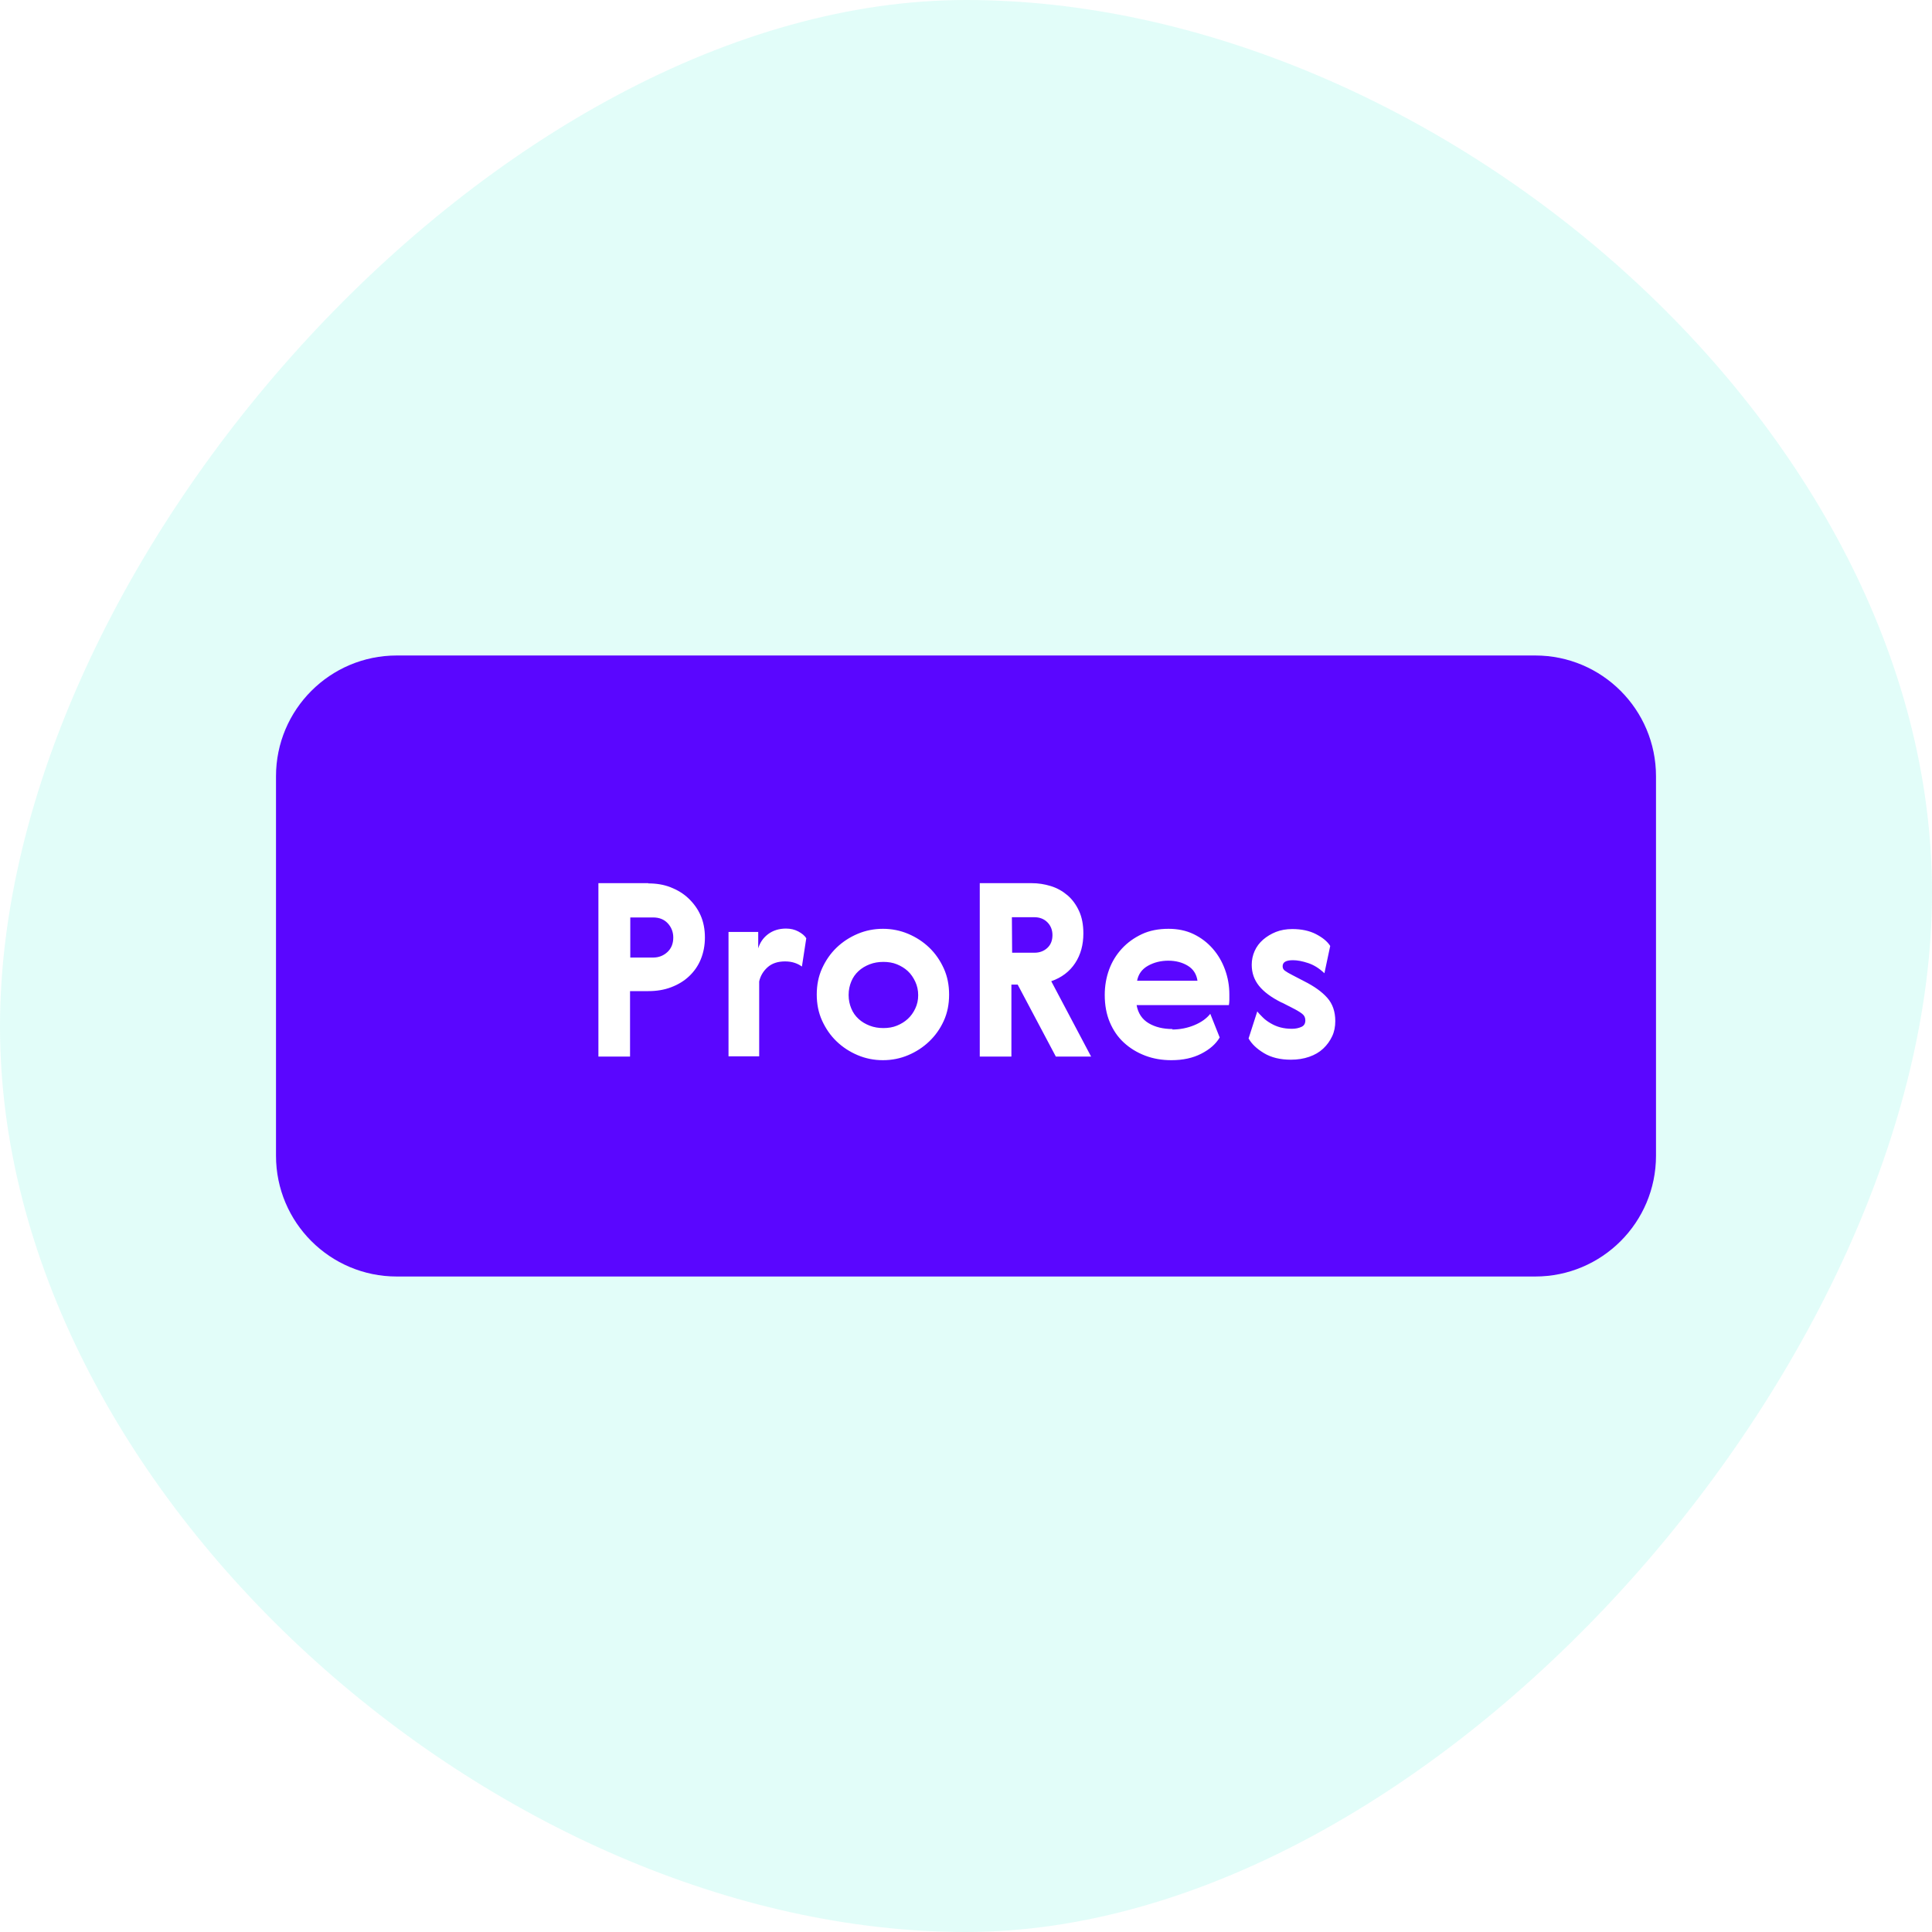 <svg width="64" height="64" viewBox="0 0 64 64" fill="none" xmlns="http://www.w3.org/2000/svg">
<rect width="64" height="64" fill="white"/>
<path opacity="0.116" d="M32 64C47.464 64 64 45.032 64 29.568C64 14.104 47.464 0 32 0C16.536 0 0 18.536 0 34C0 49.464 16.536 64 32 64Z" fill="#04EBCD"/>
<g clip-path="url(#clip0)">
<path fill-rule="evenodd" clip-rule="evenodd" d="M9.143 25.714C9.143 23.505 10.934 21.714 13.143 21.714H50.857C53.066 21.714 54.857 23.505 54.857 25.714V38.286C54.857 40.495 53.066 42.286 50.857 42.286H13.143C10.934 42.286 9.143 40.495 9.143 38.286V25.714Z" fill="#5A06FF"/>
<mask id="mask0" mask-type="alpha" maskUnits="userSpaceOnUse" x="9" y="21" width="46" height="22">
<path fill-rule="evenodd" clip-rule="evenodd" d="M9.143 25.714C9.143 23.505 10.934 21.714 13.143 21.714H50.857C53.066 21.714 54.857 23.505 54.857 25.714V38.286C54.857 40.495 53.066 42.286 50.857 42.286H13.143C10.934 42.286 9.143 40.495 9.143 38.286V25.714Z" fill="white"/>
</mask>
<g mask="url(#mask0)">
<path d="M21.471 29.256H19.823V35H20.871V32.832H21.479C21.751 32.832 21.999 32.792 22.231 32.704C22.463 32.616 22.663 32.496 22.831 32.336C22.999 32.176 23.127 31.992 23.215 31.776C23.303 31.56 23.351 31.32 23.351 31.056C23.351 30.784 23.303 30.536 23.207 30.32C23.111 30.104 22.975 29.92 22.807 29.76C22.639 29.6 22.439 29.48 22.215 29.392C21.991 29.304 21.743 29.264 21.479 29.264L21.471 29.256ZM20.879 30.392H21.639C21.839 30.392 21.999 30.456 22.119 30.584C22.239 30.712 22.303 30.872 22.303 31.056C22.303 31.256 22.239 31.416 22.111 31.536C21.983 31.656 21.823 31.72 21.639 31.72H20.879V30.392ZM26.565 32.016L26.709 31.08C26.653 30.992 26.565 30.92 26.445 30.856C26.325 30.792 26.189 30.76 26.037 30.76C25.805 30.76 25.605 30.824 25.445 30.944C25.285 31.064 25.173 31.224 25.117 31.416V30.872H24.133V34.992H25.149V32.512C25.189 32.328 25.285 32.168 25.429 32.04C25.573 31.912 25.765 31.848 26.005 31.848C26.125 31.848 26.229 31.864 26.325 31.896C26.421 31.928 26.493 31.968 26.549 32.008L26.565 32.016ZM31.44 32.944C31.44 32.632 31.384 32.344 31.264 32.08C31.144 31.816 30.984 31.584 30.784 31.392C30.584 31.2 30.352 31.048 30.088 30.936C29.824 30.824 29.544 30.768 29.248 30.768C28.952 30.768 28.672 30.824 28.408 30.936C28.144 31.048 27.912 31.2 27.712 31.392C27.512 31.584 27.352 31.816 27.232 32.08C27.112 32.344 27.056 32.632 27.056 32.944C27.056 33.256 27.112 33.544 27.232 33.808C27.352 34.072 27.512 34.304 27.712 34.496C27.912 34.688 28.144 34.84 28.408 34.952C28.672 35.064 28.952 35.12 29.248 35.12C29.544 35.12 29.824 35.064 30.088 34.952C30.352 34.84 30.584 34.688 30.784 34.496C30.984 34.304 31.144 34.08 31.264 33.816C31.384 33.552 31.44 33.264 31.44 32.952V32.944ZM28.112 32.952C28.112 32.792 28.144 32.648 28.2 32.512C28.256 32.376 28.336 32.264 28.44 32.168C28.544 32.072 28.664 32 28.808 31.944C28.952 31.888 29.104 31.864 29.264 31.864C29.424 31.864 29.576 31.888 29.712 31.944C29.848 32 29.968 32.072 30.072 32.168C30.176 32.264 30.256 32.384 30.32 32.52C30.384 32.656 30.416 32.808 30.416 32.968C30.416 33.128 30.384 33.272 30.32 33.408C30.256 33.544 30.176 33.656 30.072 33.752C29.968 33.848 29.848 33.92 29.712 33.976C29.576 34.032 29.424 34.056 29.264 34.056C29.104 34.056 28.952 34.032 28.808 33.976C28.664 33.92 28.544 33.848 28.44 33.752C28.336 33.656 28.256 33.544 28.2 33.408C28.144 33.272 28.112 33.128 28.112 32.968V32.952ZM32.456 29.256V35H33.504V32.616H33.712L34.976 35H36.144L34.824 32.504C35.168 32.384 35.432 32.184 35.616 31.904C35.8 31.624 35.888 31.296 35.888 30.92C35.888 30.632 35.84 30.384 35.744 30.176C35.648 29.968 35.52 29.792 35.36 29.656C35.2 29.52 35.016 29.416 34.808 29.352C34.6 29.288 34.392 29.256 34.176 29.256H32.456ZM33.52 30.384H34.264C34.44 30.384 34.584 30.44 34.696 30.552C34.808 30.664 34.864 30.808 34.864 30.976C34.864 31.152 34.808 31.296 34.696 31.4C34.584 31.504 34.44 31.56 34.272 31.56H33.528L33.52 30.384ZM38.844 34.088C38.532 34.088 38.268 34.024 38.052 33.896C37.836 33.768 37.7 33.568 37.652 33.296H40.708C40.716 33.248 40.724 33.192 40.724 33.128C40.724 33.064 40.724 33 40.724 32.944C40.724 32.656 40.676 32.384 40.58 32.12C40.484 31.856 40.348 31.624 40.172 31.424C39.996 31.224 39.788 31.064 39.54 30.944C39.292 30.824 39.012 30.768 38.708 30.768C38.38 30.768 38.084 30.824 37.828 30.944C37.572 31.064 37.348 31.224 37.164 31.424C36.98 31.624 36.836 31.856 36.74 32.12C36.644 32.384 36.596 32.664 36.596 32.96C36.596 33.296 36.652 33.6 36.764 33.864C36.876 34.128 37.028 34.352 37.228 34.536C37.428 34.72 37.66 34.864 37.932 34.968C38.204 35.072 38.492 35.12 38.804 35.12C39.188 35.12 39.516 35.048 39.796 34.904C40.076 34.76 40.276 34.584 40.404 34.368L40.092 33.584C39.972 33.736 39.796 33.864 39.564 33.96C39.332 34.056 39.084 34.104 38.828 34.104L38.844 34.088ZM39.668 32.488H37.668C37.708 32.272 37.828 32.104 38.028 31.992C38.228 31.88 38.452 31.824 38.7 31.824C38.948 31.824 39.164 31.88 39.348 31.992C39.532 32.104 39.636 32.272 39.668 32.488ZM42.473 33.216L42.817 33.392C42.961 33.464 43.065 33.528 43.137 33.584C43.209 33.64 43.241 33.712 43.241 33.8C43.241 33.904 43.201 33.976 43.113 34.016C43.025 34.056 42.921 34.08 42.801 34.08C42.657 34.08 42.529 34.064 42.409 34.032C42.289 34 42.185 33.952 42.089 33.896C41.993 33.84 41.905 33.776 41.833 33.704C41.761 33.632 41.697 33.568 41.649 33.504L41.361 34.4C41.465 34.584 41.633 34.744 41.873 34.888C42.113 35.032 42.409 35.104 42.761 35.104C42.985 35.104 43.185 35.072 43.369 35.008C43.553 34.944 43.705 34.856 43.833 34.736C43.961 34.616 44.057 34.48 44.129 34.328C44.201 34.176 44.233 34.008 44.233 33.824C44.233 33.512 44.145 33.256 43.969 33.056C43.793 32.856 43.537 32.672 43.201 32.504L42.817 32.304C42.705 32.248 42.625 32.2 42.569 32.16C42.513 32.12 42.489 32.072 42.489 32.008C42.489 31.872 42.601 31.808 42.833 31.808C42.977 31.808 43.145 31.84 43.337 31.904C43.529 31.968 43.705 32.08 43.873 32.24L44.065 31.336C43.969 31.184 43.809 31.056 43.593 30.944C43.377 30.832 43.113 30.776 42.809 30.776C42.609 30.776 42.425 30.808 42.265 30.872C42.105 30.936 41.961 31.024 41.841 31.128C41.721 31.232 41.625 31.36 41.561 31.504C41.497 31.648 41.465 31.8 41.465 31.96C41.465 32.224 41.545 32.456 41.705 32.656C41.865 32.856 42.113 33.04 42.449 33.208L42.473 33.216Z" fill="white"/>
</g>
</g>
<defs>
<clipPath id="clip0">
<rect width="46" height="21" fill="white" transform="translate(9.143 21.714)"/>
</clipPath>
</defs>
</svg>
